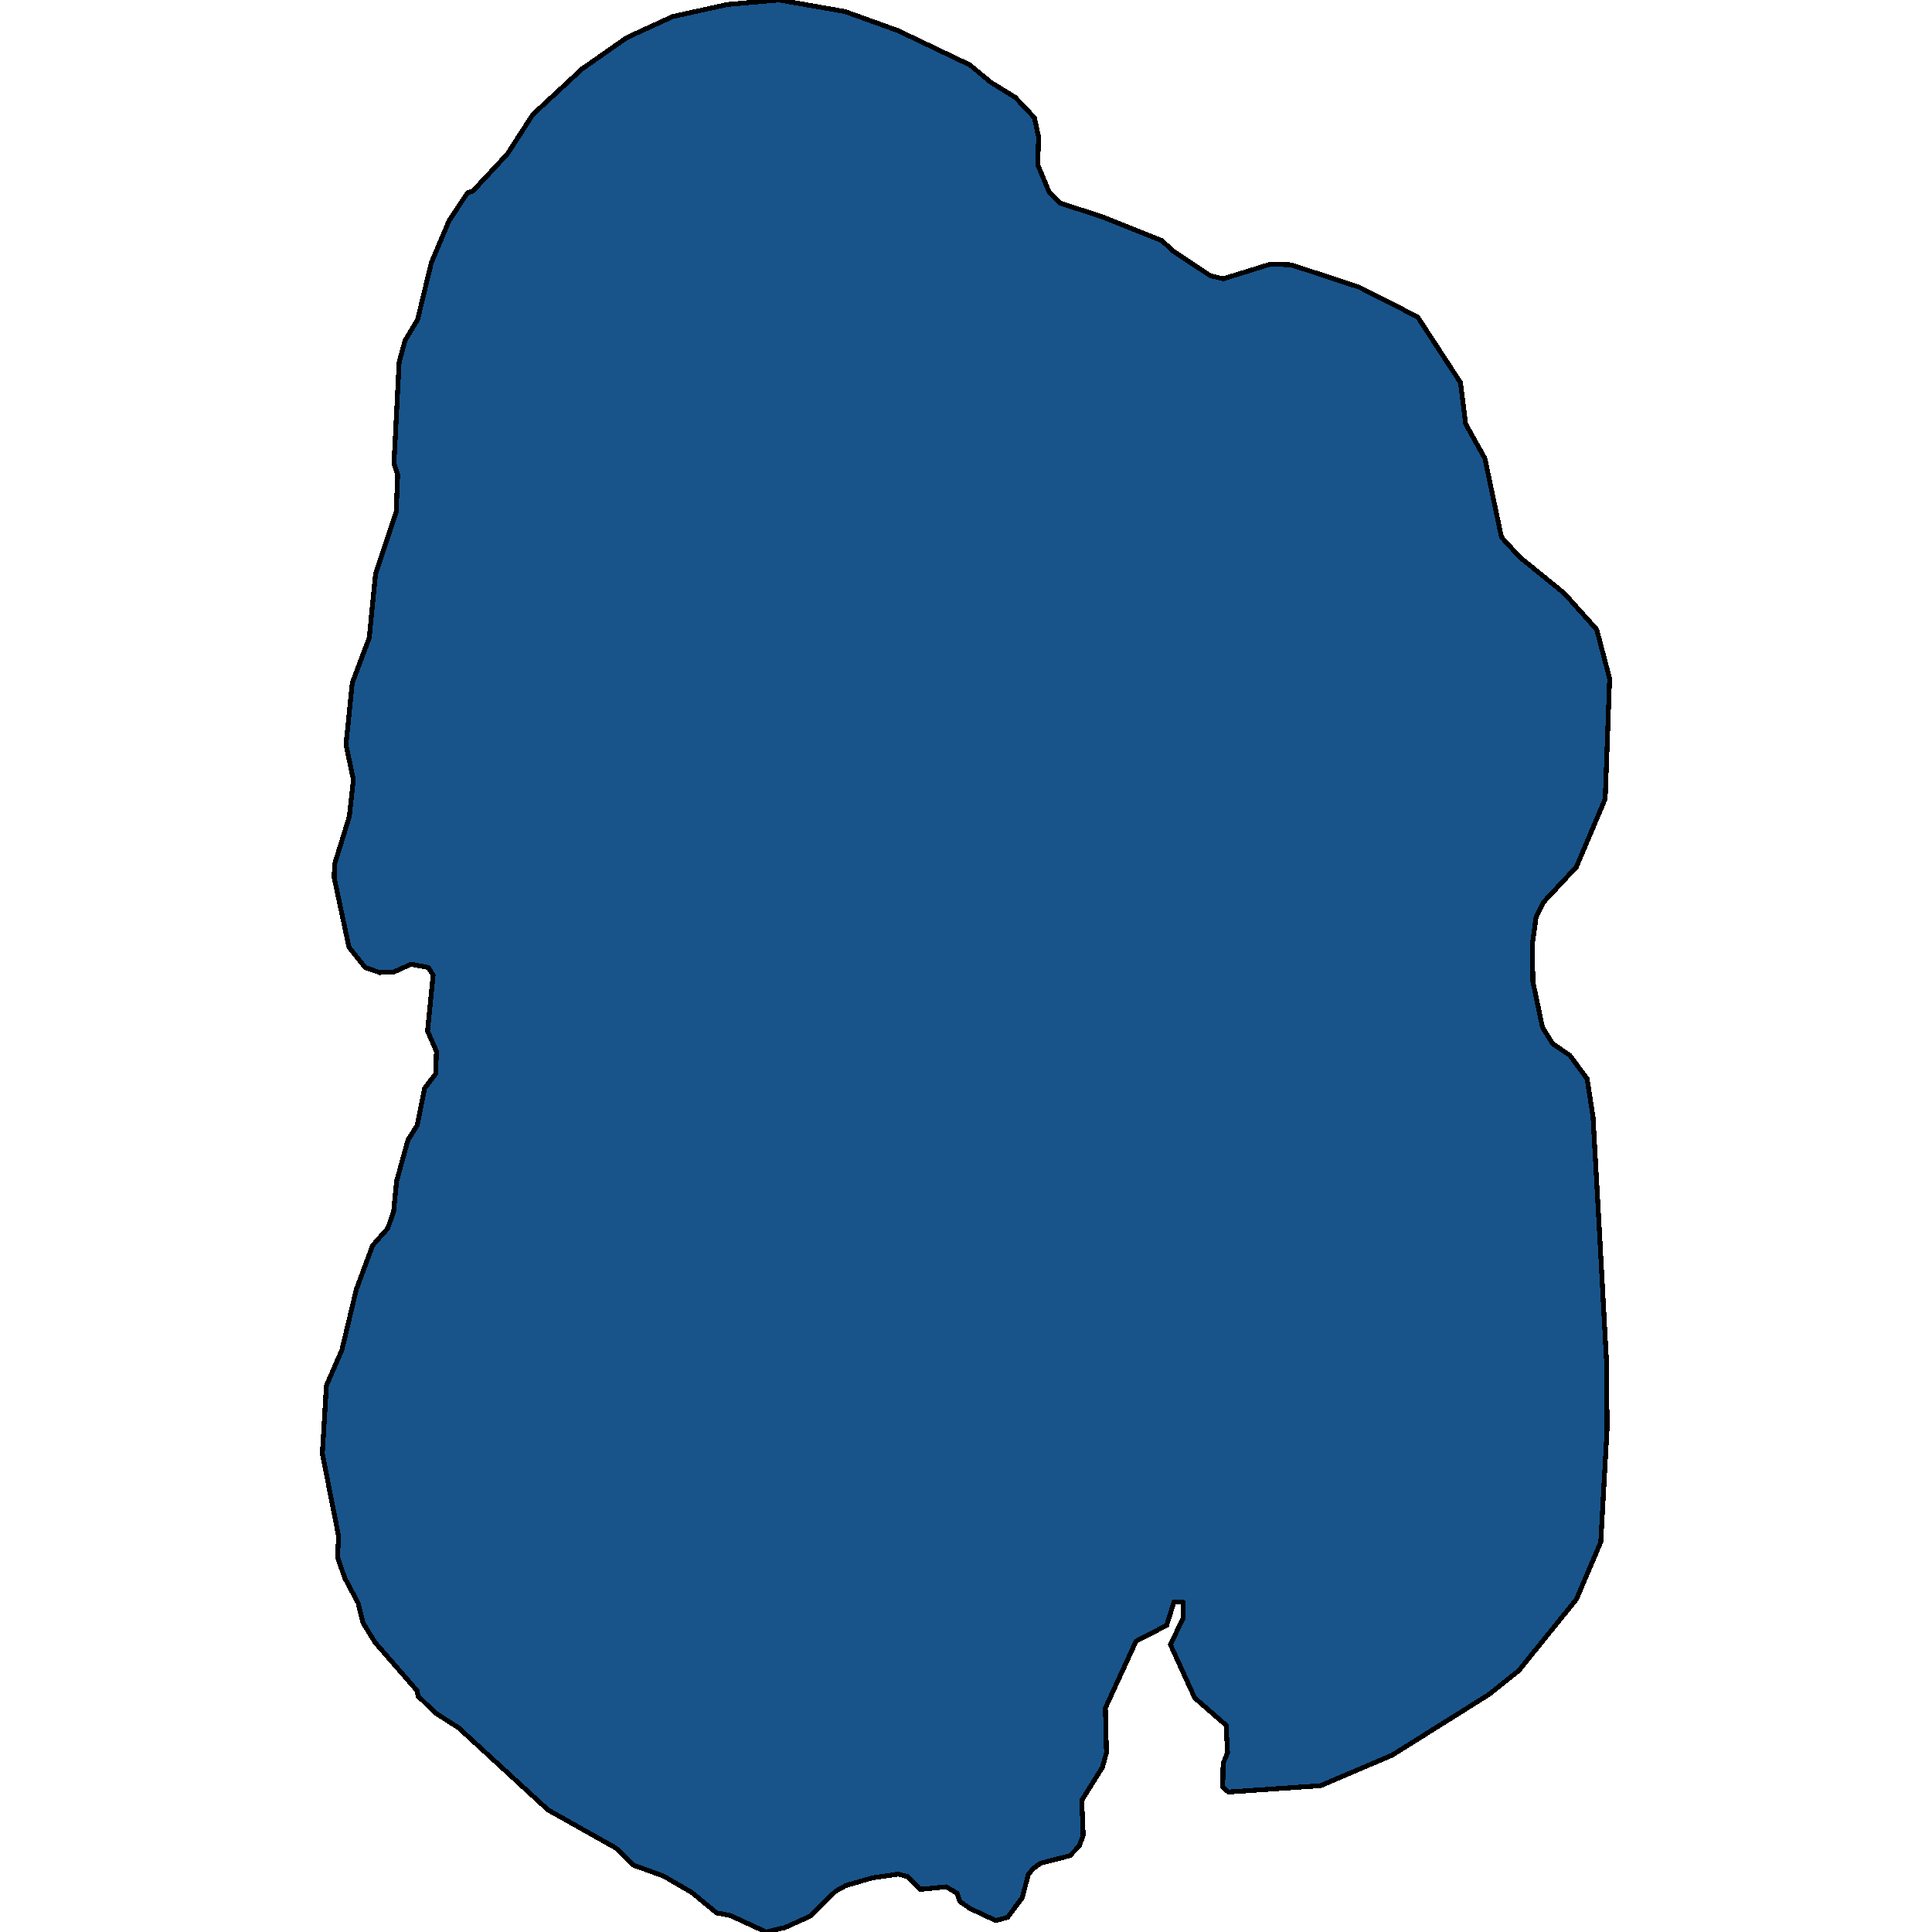 <svg xmlns="http://www.w3.org/2000/svg" width="400" height="400"><path style="stroke: black; fill: #18548a; shape-rendering: crispEdges; stroke-width: 1px;" d="M250.56,57.067L253.235,57.726L263.018,54.695L267.298,54.827L281.362,59.439L285.03,61.284L293.514,65.633L302.38,79.207L303.45,87.773L307.425,94.889L310.864,111.229L314.61,115.314L323.858,122.825L330.584,130.336L333.259,140.482L332.342,165.385L326.38,179.483L319.501,186.862L318.049,189.76L317.285,195.294L317.361,203.199L319.348,212.685L321.488,216.111L325.004,218.482L328.597,223.357L329.819,231.262L331.042,252.999L332.647,282.508L332.724,295.944L331.425,319.26L326.38,331.115L314.457,345.867L308.189,350.872L288.241,363.385L273.413,369.707L254.305,371.024L253.158,369.971L253.235,365.097L254.152,362.858L253.846,357.195L247.35,351.531L242.305,340.467L244.904,335.198L244.98,331.773L243.069,331.642L241.541,336.515L235.197,339.808L228.853,353.638L229.082,362.858L228.242,365.888L223.961,372.737L224.267,379.981L223.426,382.22L221.516,384.195L215.401,385.776L213.796,386.961L212.879,388.147L211.656,392.888L208.599,396.971L206.153,397.629L200.803,395.127L198.739,393.678L198.127,391.966L195.911,390.649L190.484,391.176L187.886,388.542L185.975,388.015L180.548,388.805L175.121,390.386L172.981,391.571L167.784,396.707L162.51,399.078L158.612,400L151.198,396.576L148.37,396.049L143.249,391.834L137.364,388.41L131.173,386.171L127.504,382.615L113.441,374.712L94.944,357.722L90.206,354.692L86.537,351.136L86.384,350.082L77.671,340.072L75.149,335.988L74.155,331.905L71.403,326.768L69.875,322.421L70.104,318.074L66.741,300.95L67.582,286.855L70.792,279.478L73.773,266.963L77.136,257.873L80.27,254.316L81.492,250.891L82.104,244.568L84.473,236.004L86.384,232.974L87.913,225.333L90.206,222.303L90.359,217.692L88.524,213.476L89.671,201.882L88.677,200.301L85.085,199.642L81.569,201.223L78.588,201.355L75.607,200.301L72.244,196.085L69.187,181.723L69.263,178.956L72.321,169.075L73.161,161.432L71.633,154.185L72.932,141.404L76.448,132.049L77.747,118.872L82.027,105.958L82.333,98.315L81.569,95.943L82.639,74.99L83.862,70.509L86.461,66.16L89.289,54.431L92.957,45.733L96.779,39.934L97.925,39.539L105.033,31.895L110.307,23.724L120.549,14.234L129.797,7.776L139.275,3.427L150.663,0.923L161.287,0L174.892,2.372L185.898,6.326L200.803,13.444L205.083,17.002L210.204,20.165L214.178,24.383L215.019,28.337L214.866,34.135L217.235,39.803L219.452,42.043L228.012,44.811L240.547,49.819L242.993,52.059Z"></path></svg>